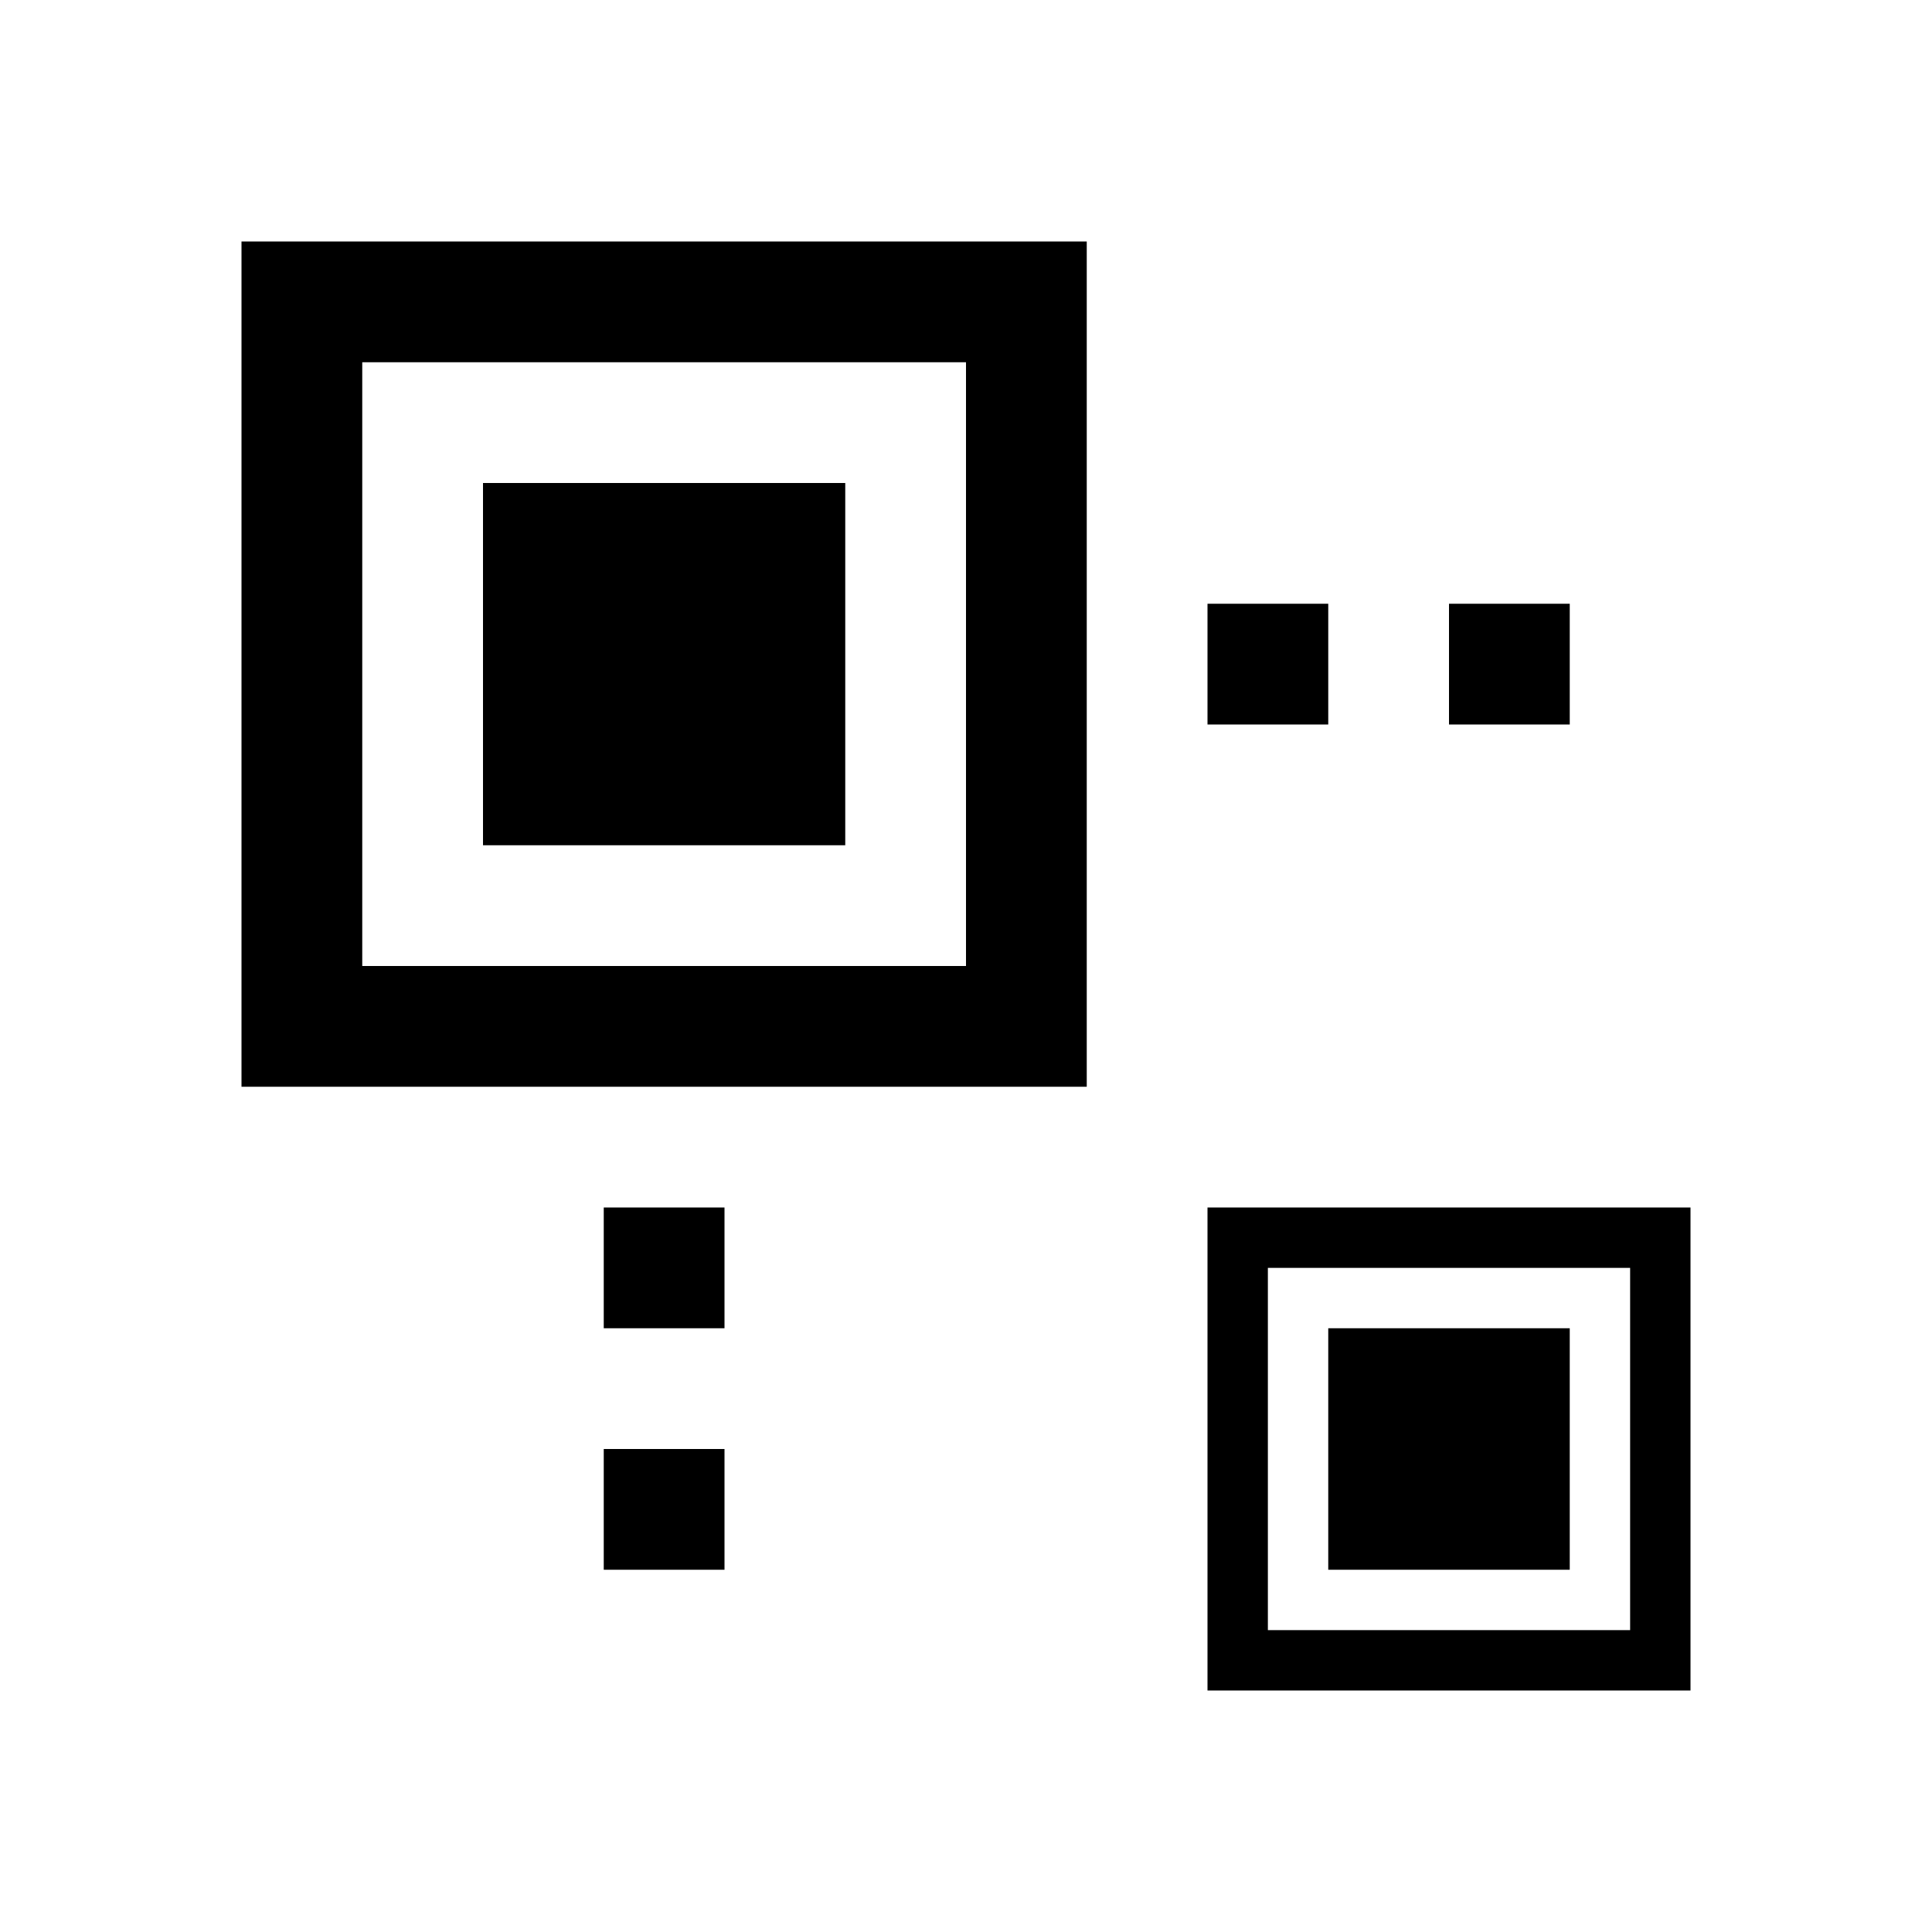 <svg xmlns="http://www.w3.org/2000/svg" viewBox="0 0 32 32">
  <!-- Background -->
  <rect width="32" height="32" fill="white"/>
  
  <!-- QR Finder Pattern (top-left) -->
  <!-- Outer black square -->
  <rect x="4" y="4" width="14" height="14" fill="black"/>
  <!-- Inner white square -->
  <rect x="6" y="6" width="10" height="10" fill="white"/>
  <!-- Center black square -->
  <rect x="8" y="8" width="6" height="6" fill="black"/>
  
  <!-- QR Finder Pattern (bottom-right) - smaller for visual balance -->
  <!-- Outer black square -->
  <rect x="20" y="20" width="8" height="8" fill="black"/>
  <!-- Inner white square -->
  <rect x="21" y="21" width="6" height="6" fill="white"/>
  <!-- Center black square -->
  <rect x="22" y="22" width="4" height="4" fill="black"/>
  
  <!-- Connecting dots for visual interest -->
  <rect x="20" y="10" width="2" height="2" fill="black"/>
  <rect x="24" y="10" width="2" height="2" fill="black"/>
  <rect x="10" y="20" width="2" height="2" fill="black"/>
  <rect x="10" y="24" width="2" height="2" fill="black"/>
</svg>